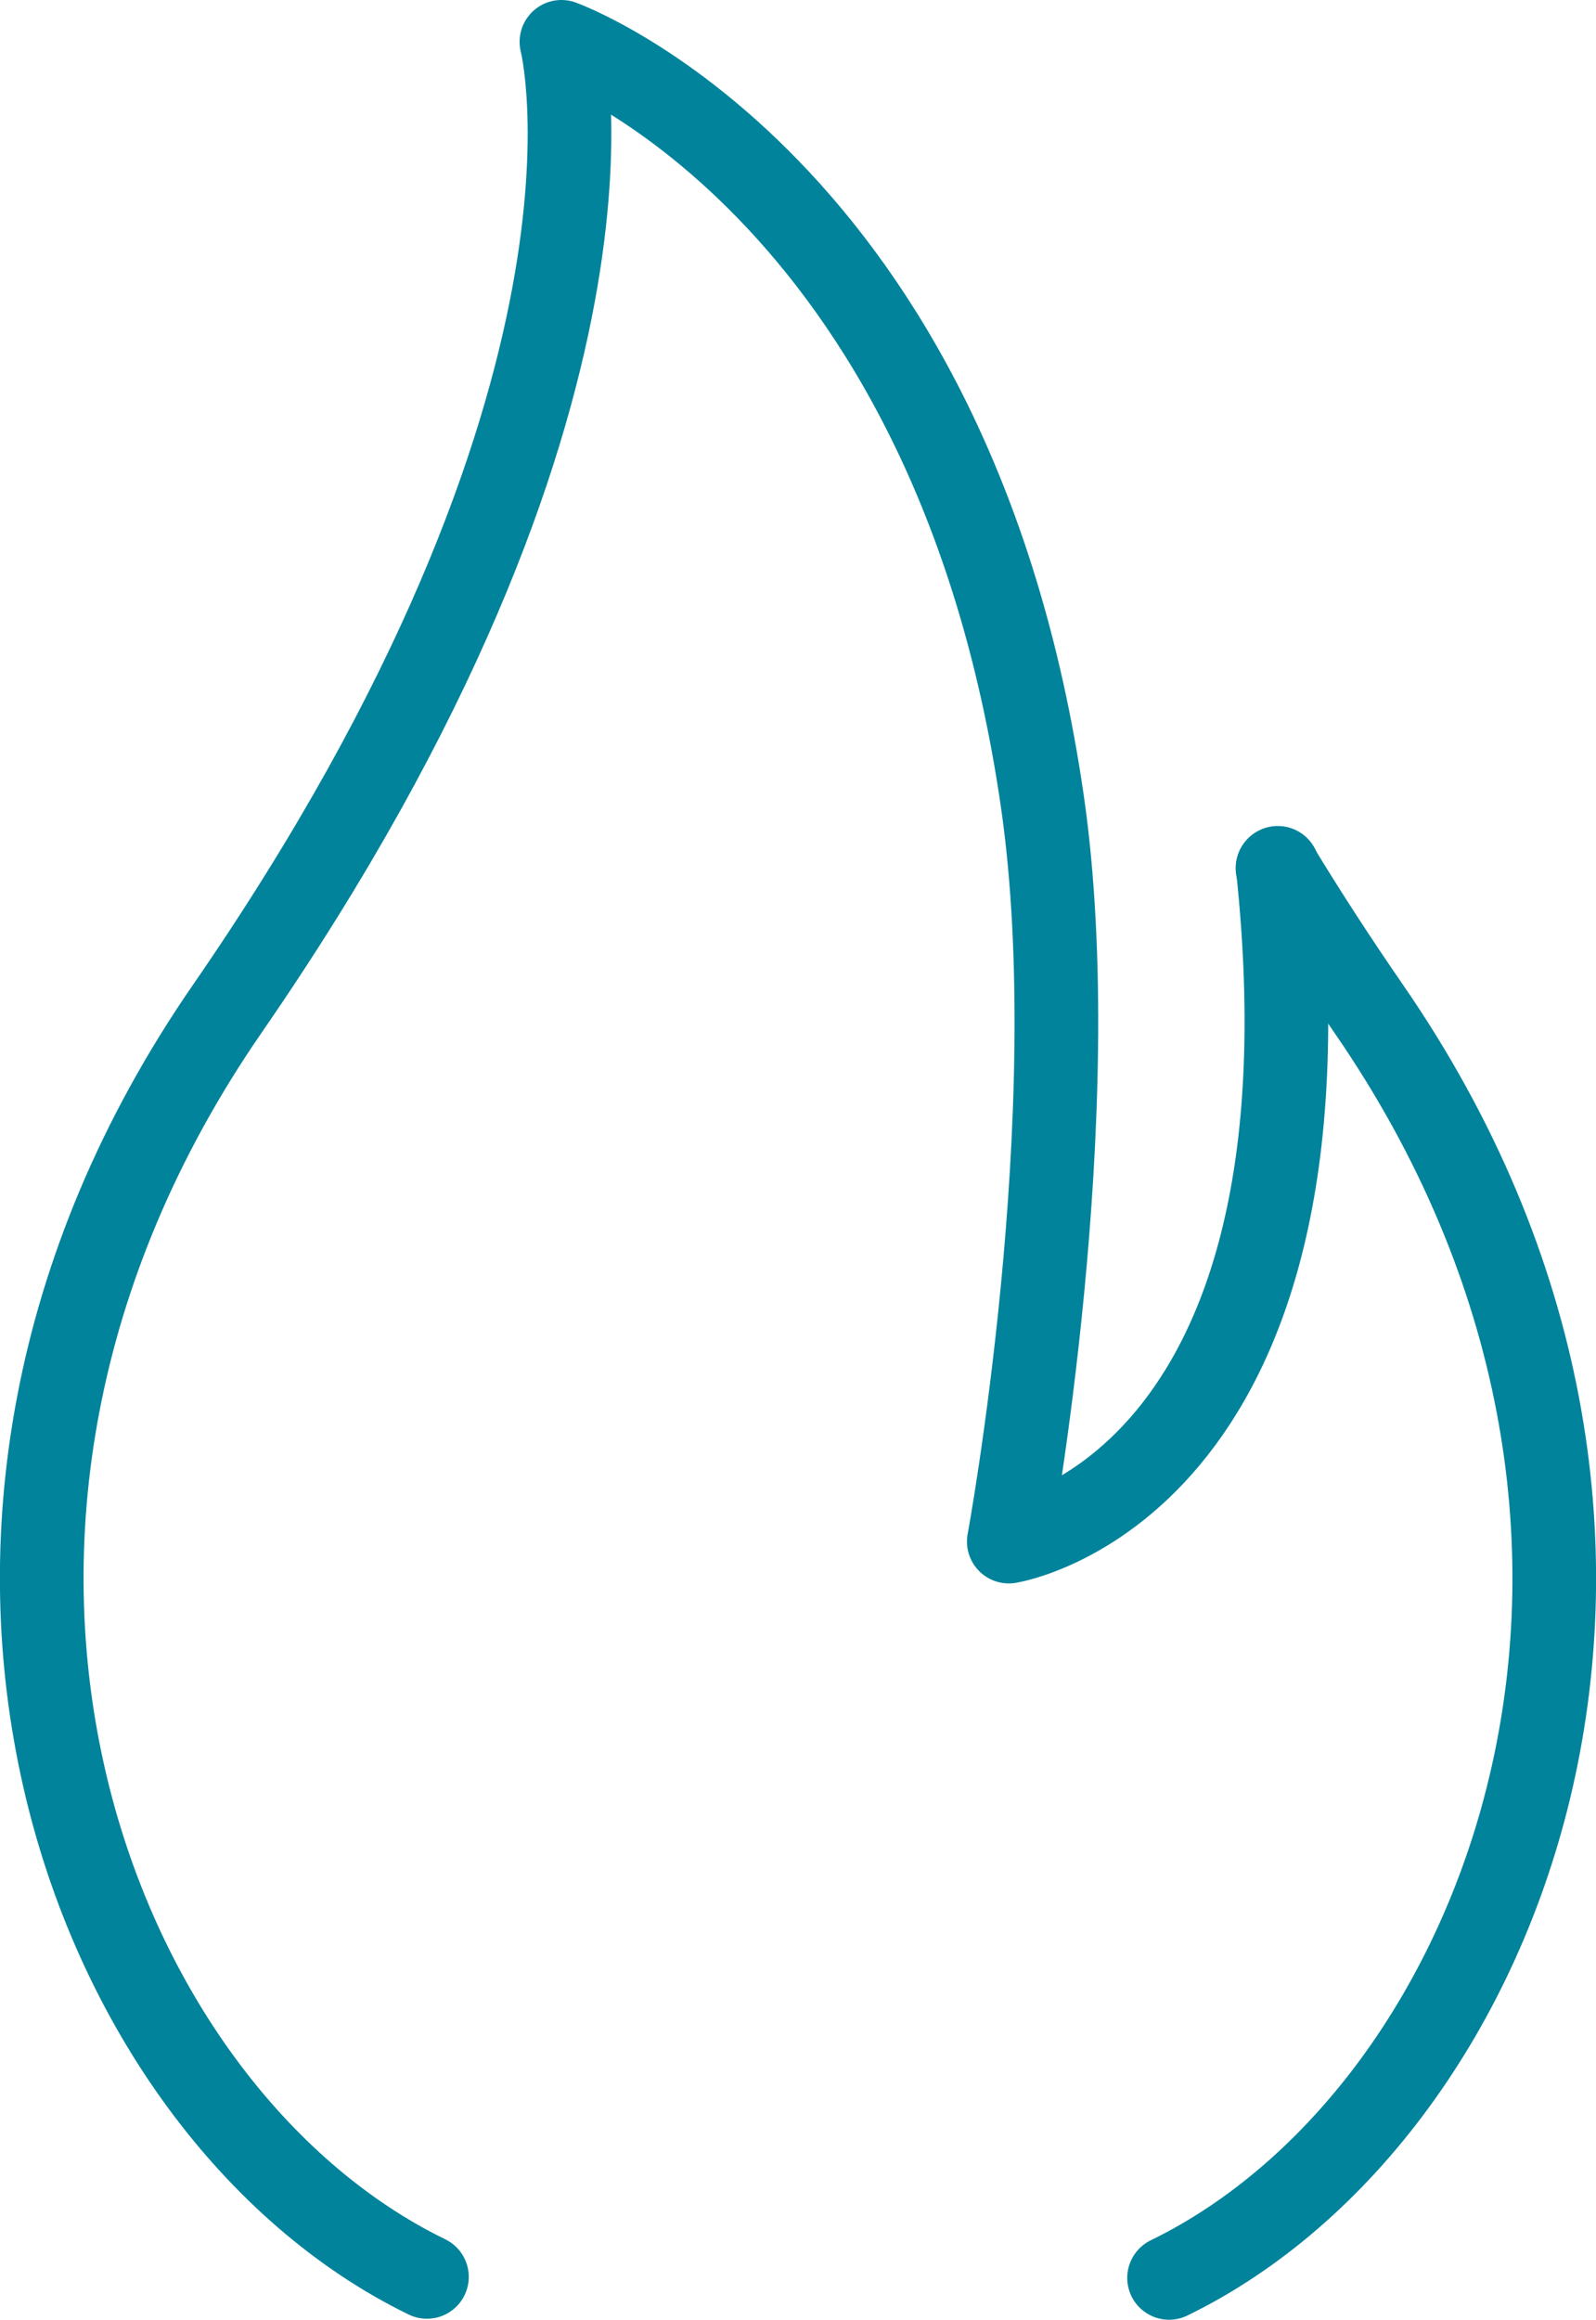 <?xml version="1.0" encoding="UTF-8"?><svg id="Ebene_2" xmlns="http://www.w3.org/2000/svg" viewBox="0 0 47.7 69.31"><defs><style>.cls-1{fill:none;stroke:#00839b;stroke-linecap:round;stroke-linejoin:round;stroke-width:2.5px;}</style></defs><g id="_x2014_ŽÓť_x5F_5"><path class="cls-1" d="M12.76,68.03C2.57,63.07-4,45.77,6.8,30.13,19.48,11.76,16.78,1.25,16.78,1.25c0,0,11.69,4.21,14.37,22.67,1.36,9.36-1,22.14-1,22.14,0,0,10.01-1.56,8.04-20.13"/><path class="cls-1" d="M34.94,68.06c10.19-4.96,16.76-22.29,5.96-37.93-1-1.45-1.9-2.84-2.72-4.19"/></g></svg>